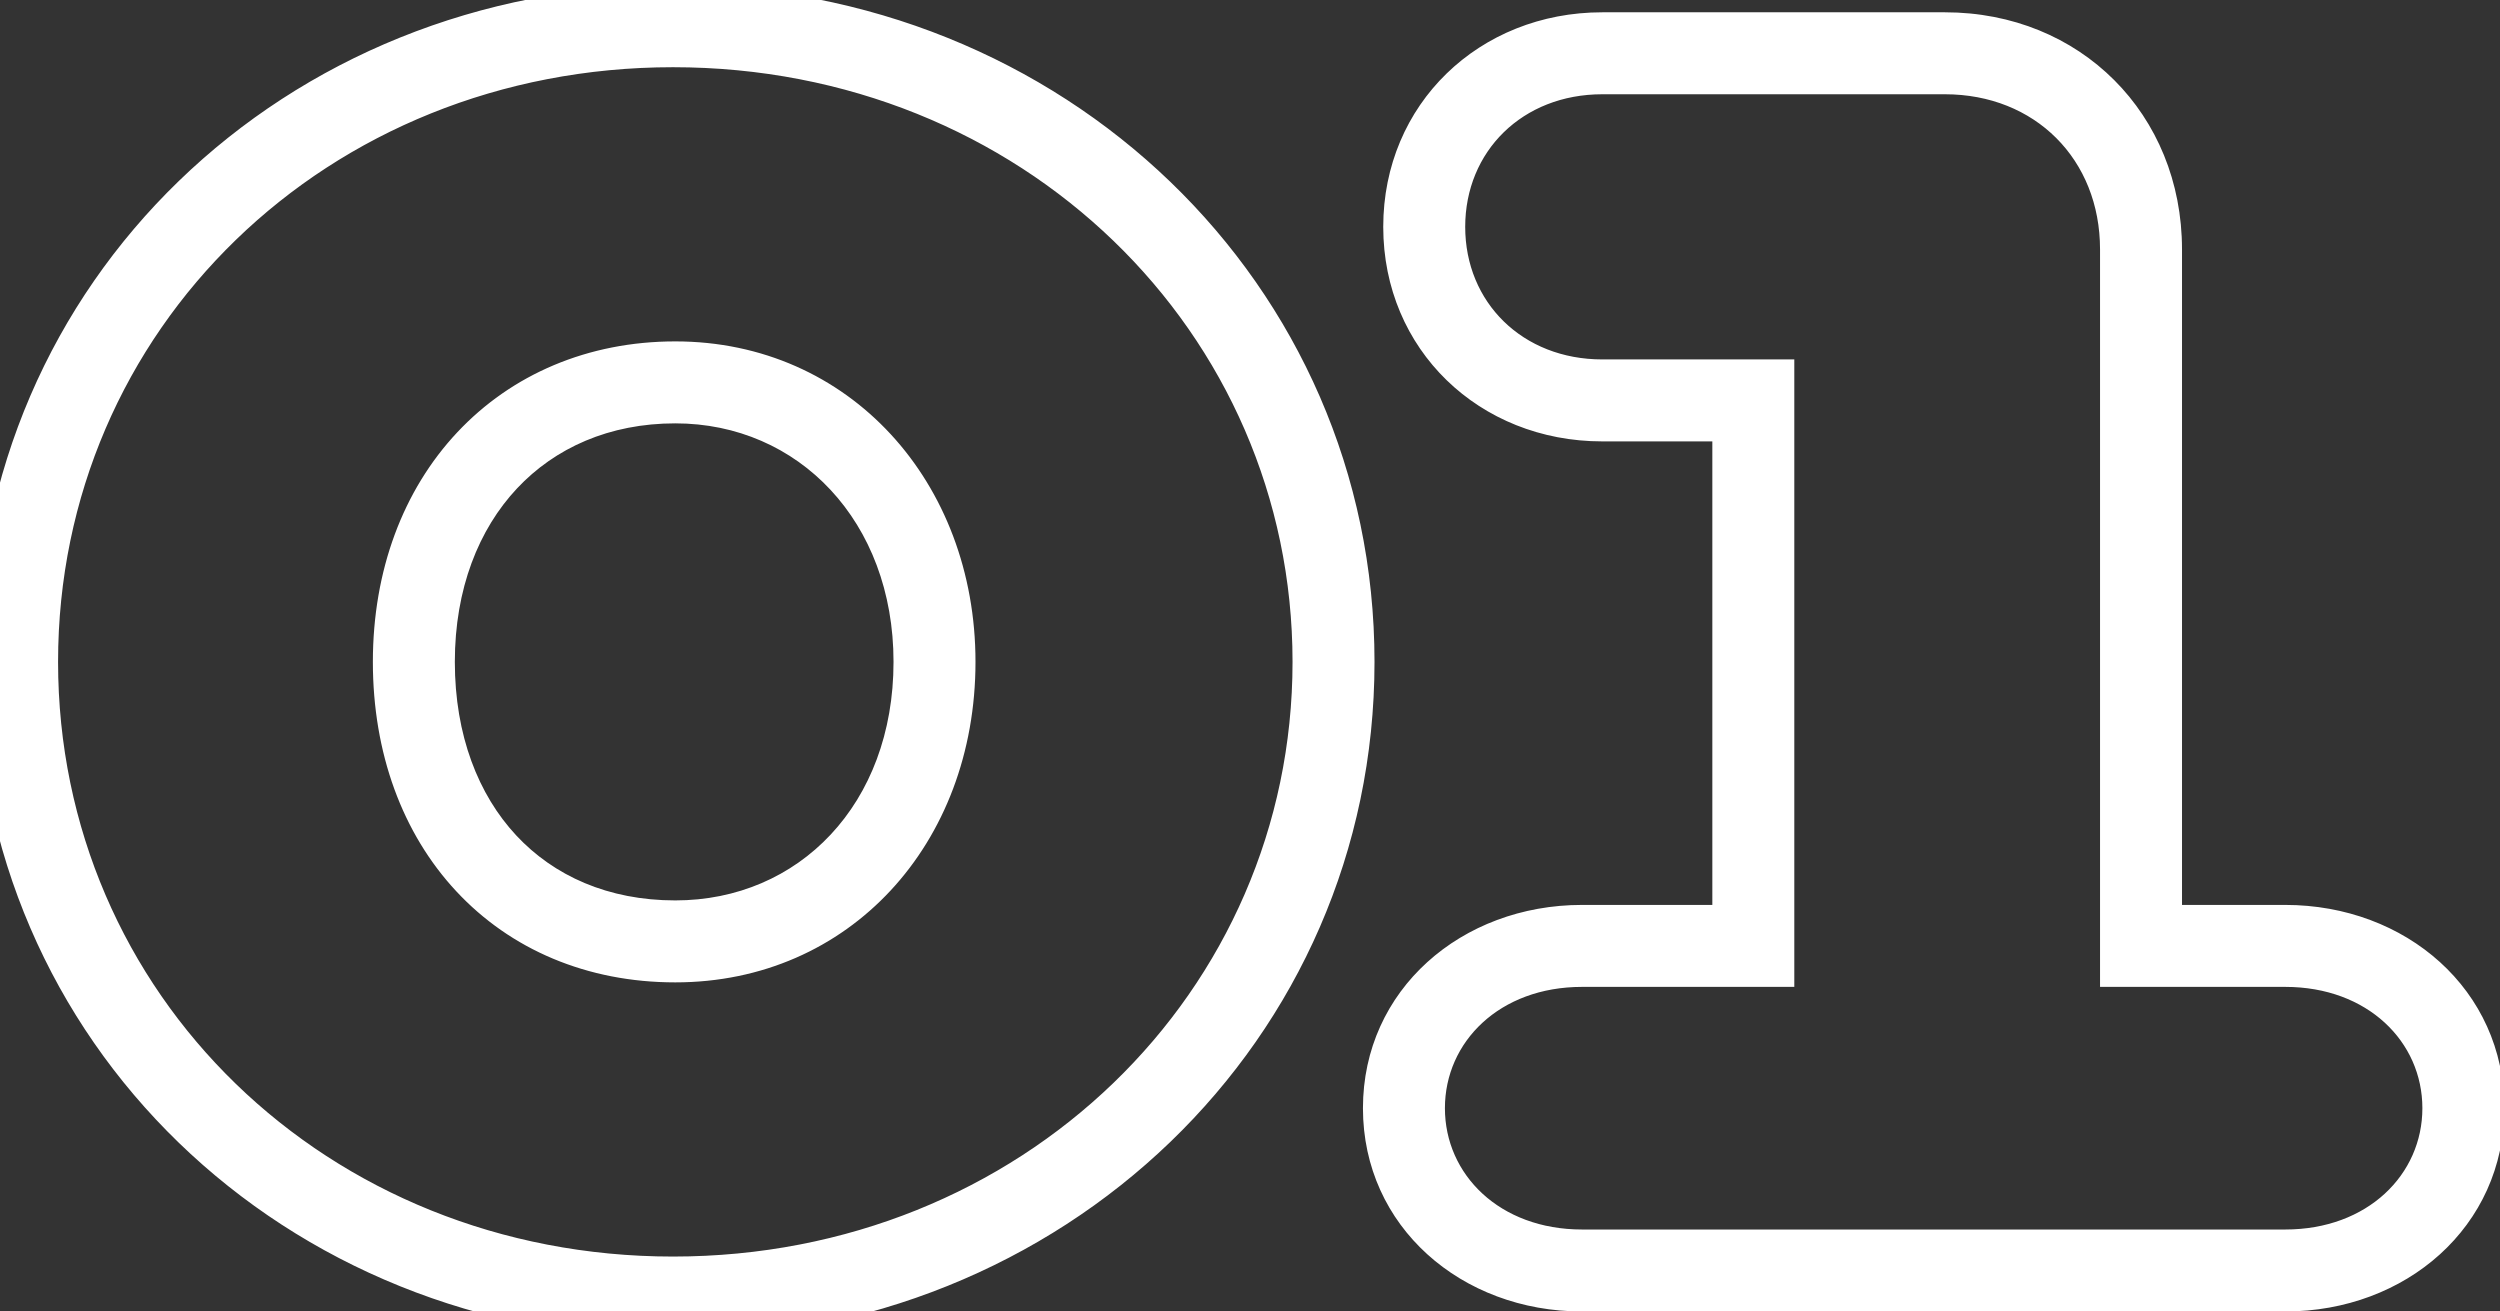 <?xml version="1.0" encoding="UTF-8"?> <svg xmlns="http://www.w3.org/2000/svg" width="61" height="32" viewBox="0 0 61 32" fill="none"><rect x="0" y="0" width="61" height="32" fill="#333333" stroke="none"/> <path d="M16.422 1.64C24.925 1.64 31.538 8.101 31.538 16.15H33.538C33.538 6.929 25.96 -0.36 16.422 -0.36V1.64ZM31.538 16.15C31.538 24.199 24.925 30.66 16.422 30.66V32.66C25.96 32.66 33.538 25.371 33.538 16.15H31.538ZM16.422 30.66C7.98 30.66 1.417 24.258 1.417 16.15H-0.583C-0.583 25.422 6.935 32.66 16.422 32.66V30.66ZM1.417 16.15C1.417 8.042 7.98 1.64 16.422 1.64V-0.36C6.935 -0.36 -0.583 6.878 -0.583 16.15H1.417ZM9.098 16.15C9.098 18.373 9.816 20.333 11.133 21.747C12.455 23.167 14.322 23.97 16.477 23.97V21.97C14.838 21.97 13.515 21.37 12.596 20.384C11.672 19.392 11.098 17.942 11.098 16.15H9.098ZM16.477 23.97C20.725 23.97 23.802 20.595 23.802 16.15H21.802C21.802 19.625 19.49 21.97 16.477 21.97V23.97ZM23.802 16.15C23.802 11.766 20.73 8.33 16.477 8.33V10.33C19.485 10.33 21.802 12.724 21.802 16.15H23.802ZM16.477 8.33C14.346 8.33 12.482 9.135 11.155 10.551C9.833 11.962 9.098 13.921 9.098 16.15H11.098C11.098 14.364 11.682 12.913 12.615 11.918C13.543 10.928 14.869 10.33 16.477 10.33V8.33ZM42.781 23.08V24.08H43.781V23.08H42.781ZM42.781 9.77H43.781V8.77H42.781V9.77ZM52.241 23.08H51.241V24.08H52.241V23.08ZM38.601 30C36.589 30 35.256 28.657 35.256 27.04H33.256C33.256 29.933 35.663 32 38.601 32V30ZM35.256 27.04C35.256 25.422 36.589 24.08 38.601 24.08V22.08C35.663 22.08 33.256 24.148 33.256 27.04H35.256ZM38.601 24.08H42.781V22.08H38.601V24.08ZM43.781 23.08V9.77H41.781V23.08H43.781ZM42.781 8.77H39.096V10.77H42.781V8.77ZM39.096 8.77C37.148 8.77 35.751 7.378 35.751 5.535H33.751C33.751 8.532 36.094 10.77 39.096 10.77V8.77ZM35.751 5.535C35.751 3.692 37.148 2.3 39.096 2.3V0.3C36.094 0.3 33.751 2.538 33.751 5.535H35.751ZM39.096 2.3H47.456V0.3H39.096V2.3ZM47.456 2.3C49.654 2.3 51.241 3.887 51.241 6.085H53.241C53.241 2.783 50.758 0.3 47.456 0.3V2.3ZM51.241 6.085V23.08H53.241V6.085H51.241ZM52.241 24.08H55.761V22.08H52.241V24.08ZM55.761 24.08C57.773 24.08 59.106 25.422 59.106 27.04H61.106C61.106 24.148 58.699 22.08 55.761 22.08V24.08ZM59.106 27.04C59.106 28.657 57.773 30 55.761 30V32C58.699 32 61.106 29.933 61.106 27.04H59.106ZM55.761 30H38.601V32H55.761V30Z" fill="white"></path> </svg> 